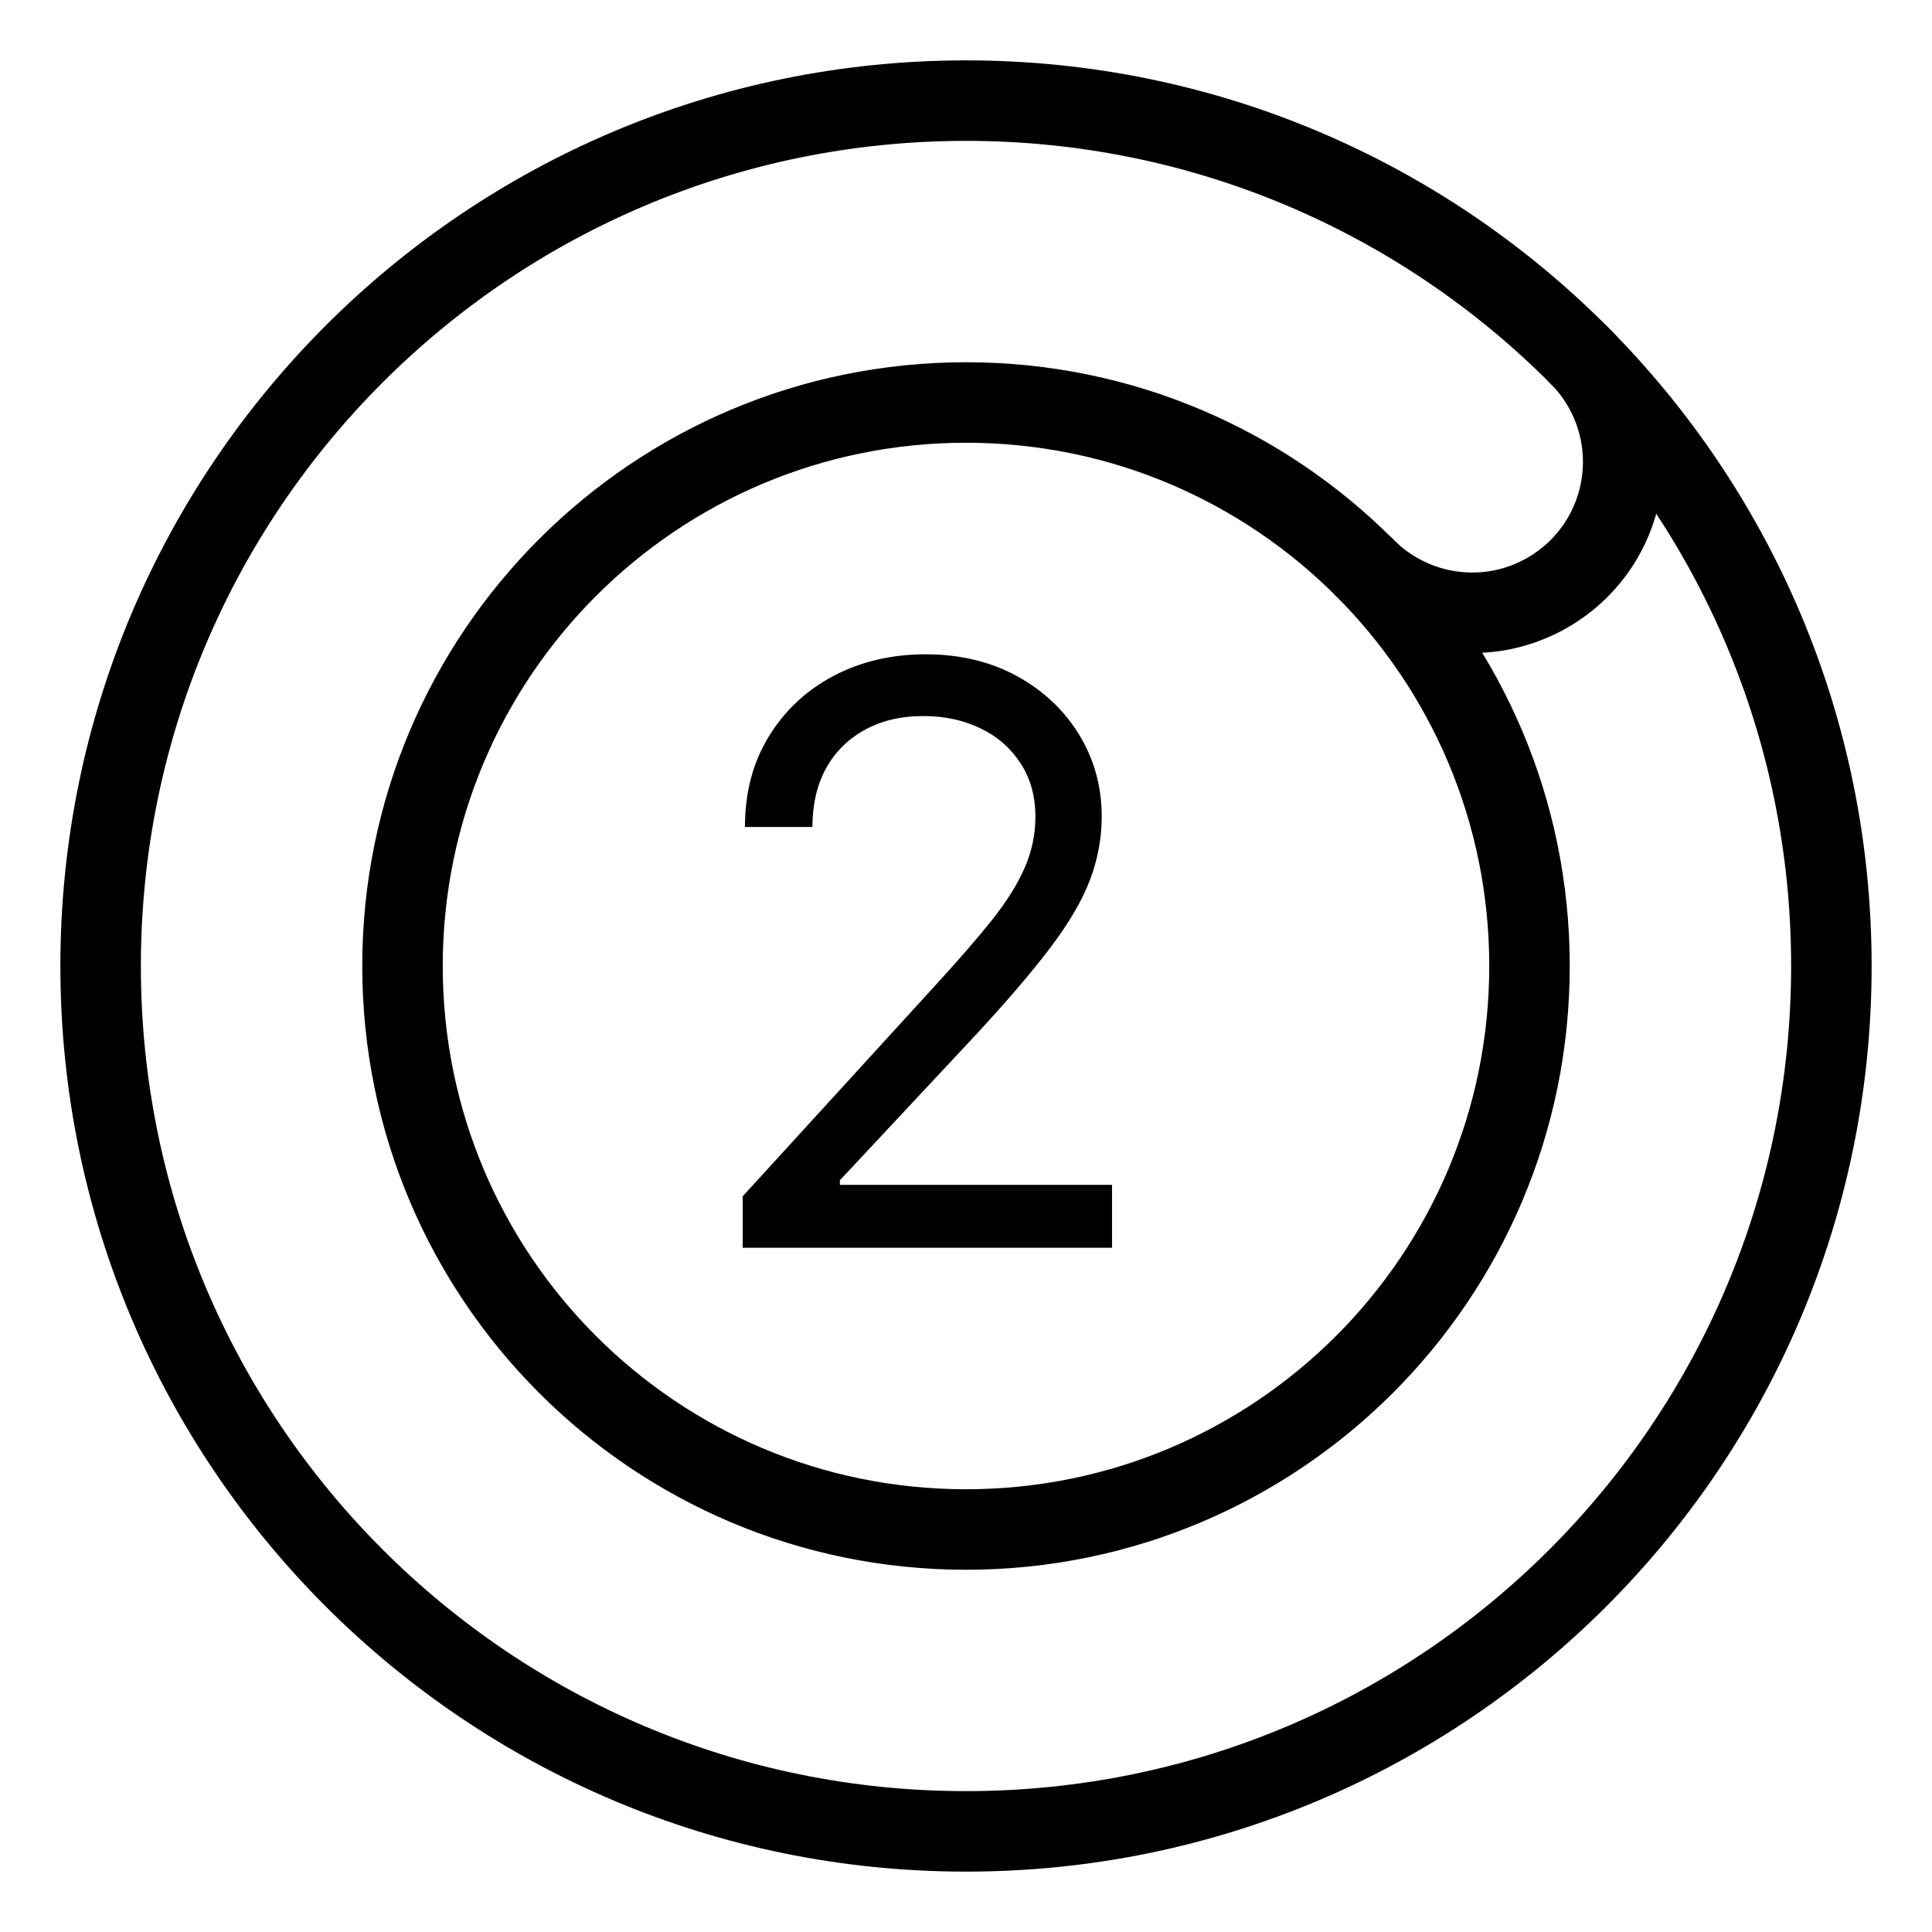 <svg width="24" height="24" viewBox="0 0 24 24" fill="none" xmlns="http://www.w3.org/2000/svg">
<g clip-path="url(#clip0_949_633)">
<path d="M12 22.75C17.937 22.75 22.75 17.937 22.75 12C22.75 6.063 17.937 1.25 12 1.25C6.063 1.25 1.25 6.063 1.25 12C1.25 17.937 6.063 22.75 12 22.75Z" stroke="black" stroke-linecap="round" stroke-linejoin="round"/>
<path d="M12 19C15.866 19 19 15.866 19 12C19 8.134 15.866 5 12 5C8.134 5 5 8.134 5 12C5 15.866 8.134 19 12 19Z" stroke="black" stroke-linecap="round" stroke-linejoin="round"/>
<path d="M19.602 4.399C19.779 4.572 19.919 4.779 20.016 5.007C20.112 5.235 20.163 5.48 20.164 5.728C20.165 5.976 20.117 6.221 20.023 6.451C19.929 6.68 19.79 6.888 19.615 7.063C19.439 7.238 19.231 7.377 19.002 7.471C18.773 7.566 18.527 7.614 18.28 7.612C18.032 7.611 17.787 7.561 17.559 7.464C17.331 7.368 17.124 7.227 16.95 7.05" stroke="black" stroke-linecap="round" stroke-linejoin="round"/>
<path d="M9.226 15.5V14.861L11.626 12.233C11.908 11.925 12.14 11.658 12.322 11.43C12.504 11.201 12.639 10.985 12.727 10.784C12.817 10.581 12.862 10.367 12.862 10.145C12.862 9.889 12.8 9.668 12.677 9.481C12.556 9.294 12.391 9.149 12.18 9.048C11.969 8.946 11.733 8.895 11.47 8.895C11.191 8.895 10.947 8.953 10.738 9.069C10.532 9.183 10.373 9.342 10.259 9.548C10.148 9.754 10.092 9.996 10.092 10.273H9.254C9.254 9.847 9.352 9.473 9.549 9.151C9.745 8.829 10.013 8.578 10.351 8.398C10.692 8.218 11.075 8.128 11.498 8.128C11.924 8.128 12.302 8.218 12.631 8.398C12.96 8.578 13.218 8.82 13.405 9.126C13.592 9.431 13.686 9.771 13.686 10.145C13.686 10.412 13.637 10.674 13.54 10.93C13.445 11.183 13.28 11.466 13.043 11.778C12.809 12.088 12.483 12.467 12.066 12.915L10.433 14.662V14.719H13.814V15.5H9.226Z" fill="black"/>
</g>
<defs>
<clipPath id="clip0_949_633">
<rect width="24" height="24" fill="white"/>
</clipPath>
</defs>
</svg>
